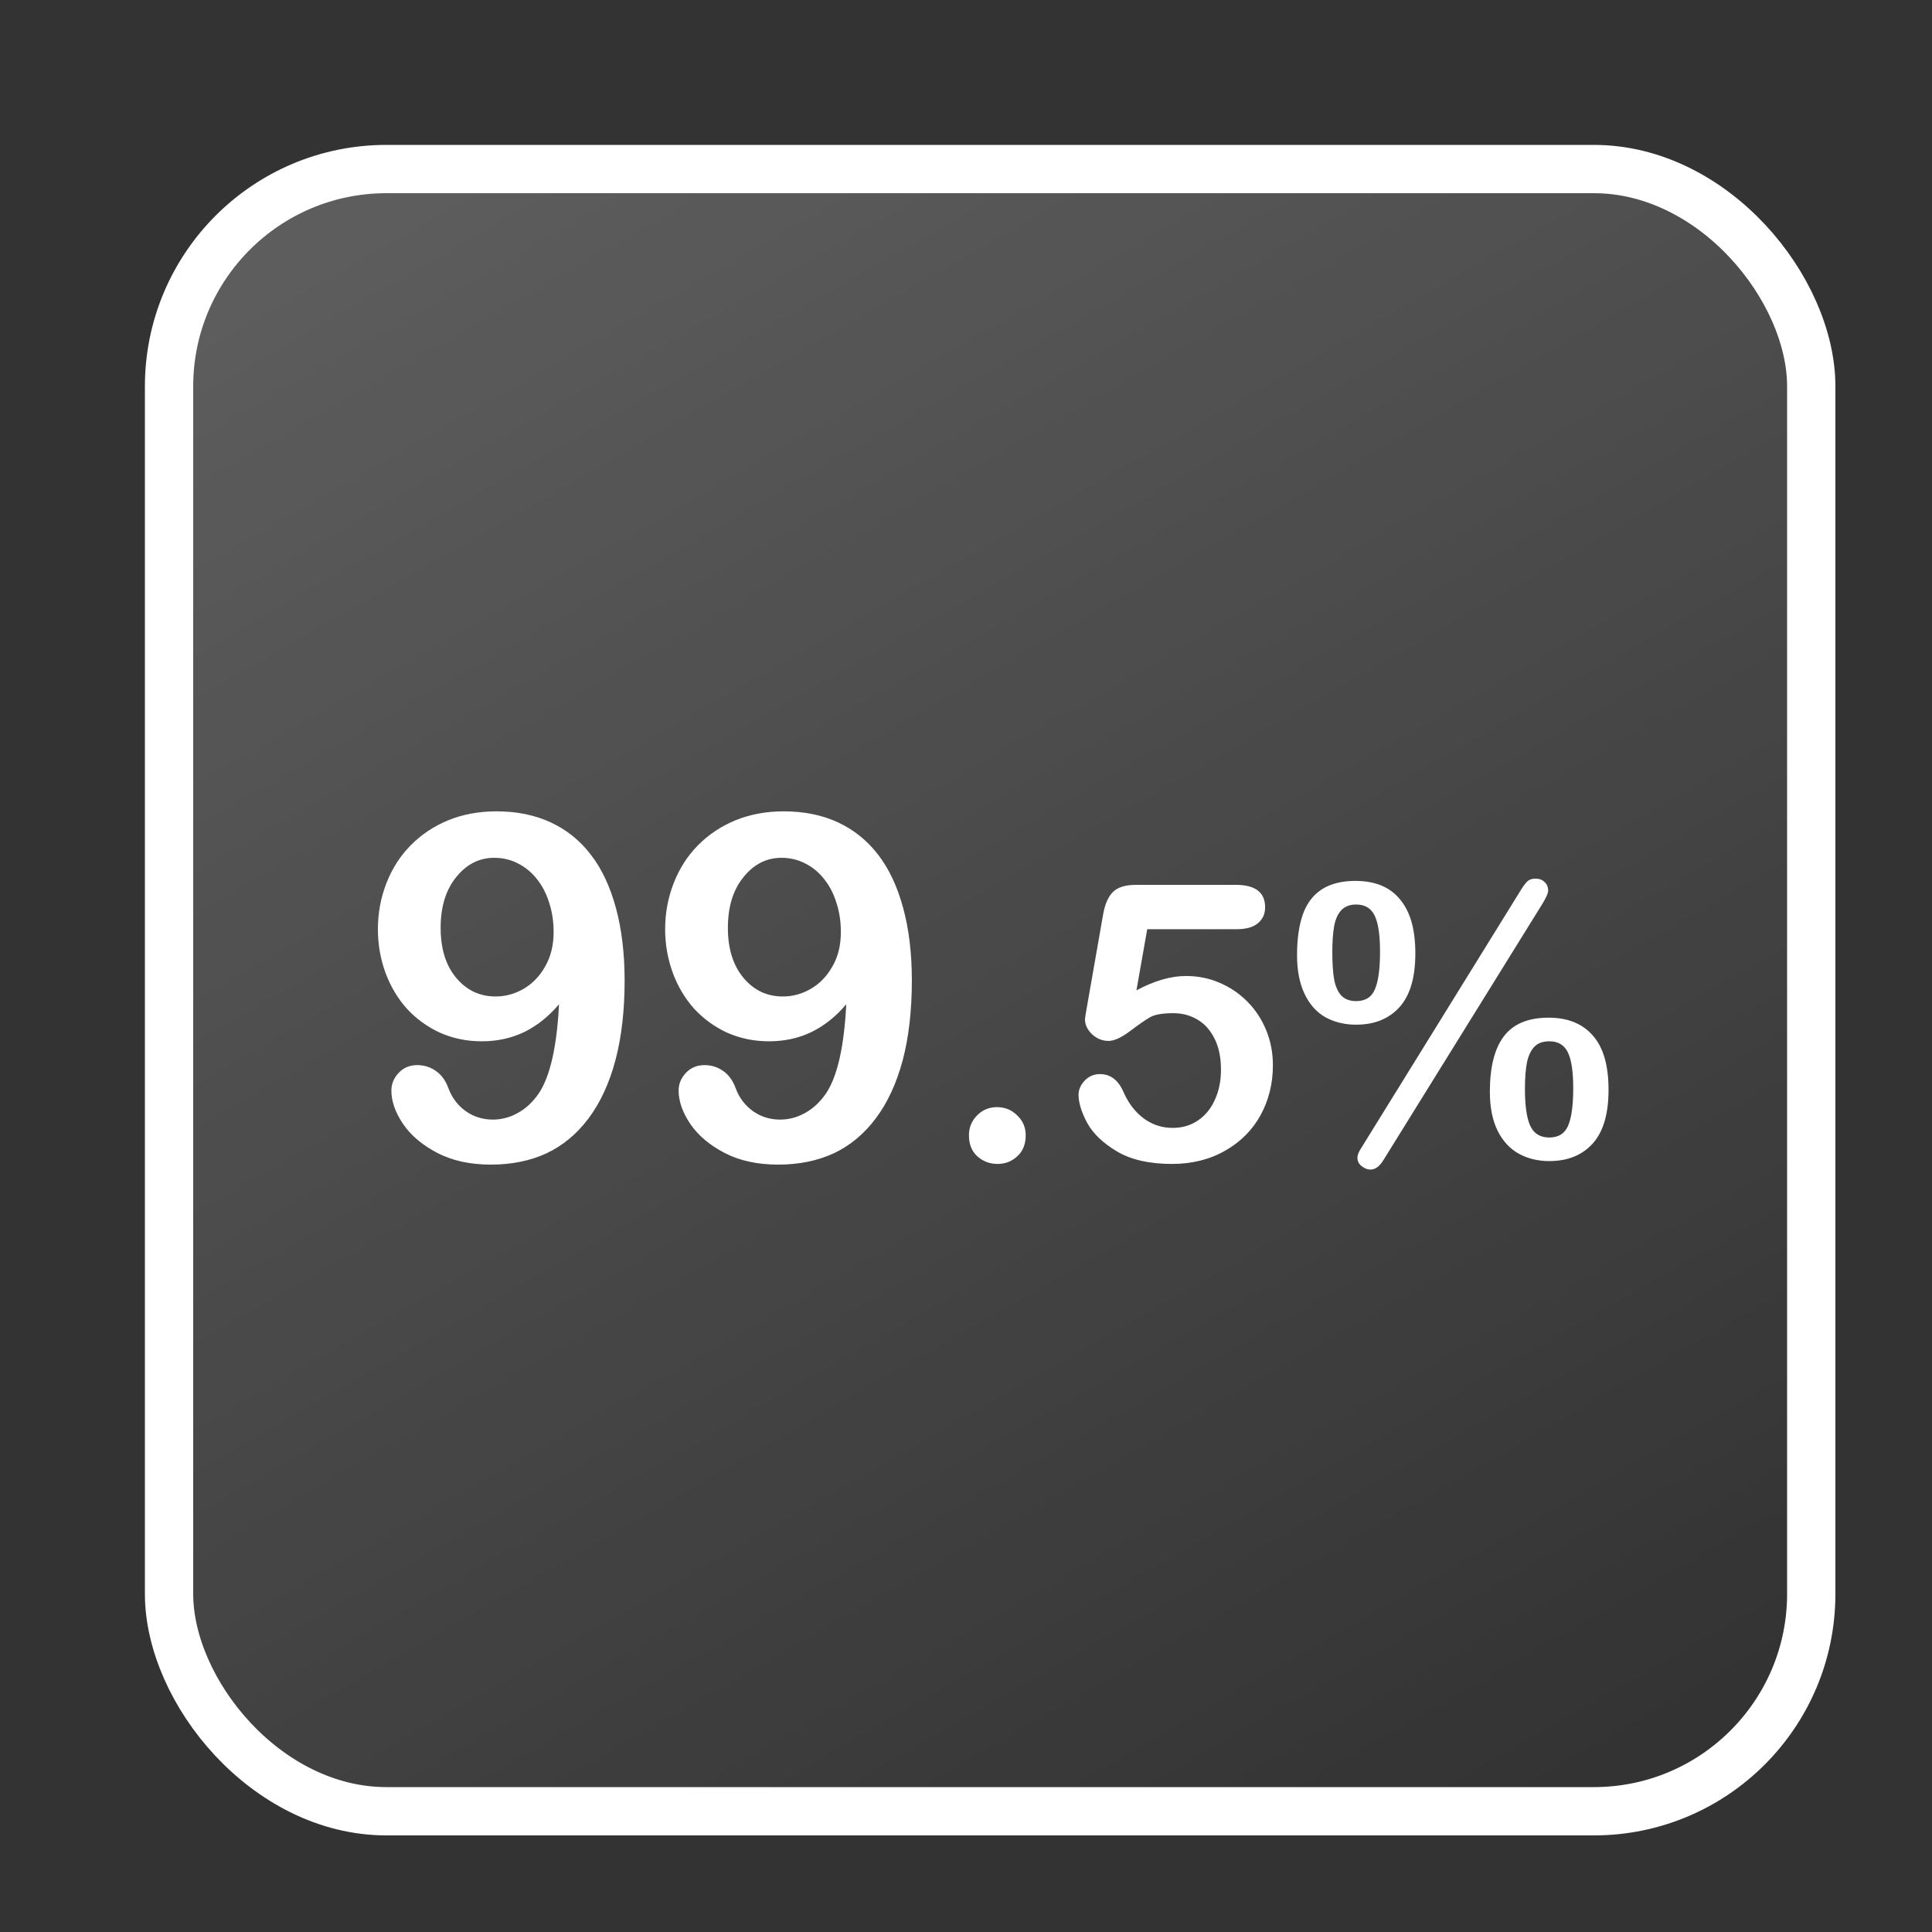 <svg width="40" height="40" viewBox="0 0 40 40" fill="none" xmlns="http://www.w3.org/2000/svg">
<rect x="0" y="0" width="40" height="40" fill="#333333" stroke="none"/>
<rect x="3.5" y="3.5" width="34" height="34" rx="4.5" fill="url(#paint0_linear_1629_6970)" fill-opacity="0.24" stroke="white"/>
<path d="M11.574 20.792C11.359 21.046 11.118 21.238 10.852 21.368C10.588 21.495 10.295 21.559 9.973 21.559C9.667 21.559 9.38 21.5 9.113 21.383C8.85 21.262 8.62 21.096 8.425 20.885C8.233 20.67 8.085 20.421 7.98 20.138C7.876 19.851 7.824 19.552 7.824 19.239C7.824 18.904 7.883 18.587 8 18.287C8.117 17.984 8.285 17.722 8.503 17.501C8.721 17.28 8.98 17.107 9.279 16.983C9.582 16.86 9.916 16.798 10.28 16.798C10.7 16.798 11.075 16.874 11.403 17.027C11.732 17.18 12.009 17.403 12.233 17.696C12.458 17.986 12.63 18.352 12.751 18.795C12.871 19.238 12.932 19.739 12.932 20.299C12.932 20.924 12.868 21.476 12.741 21.954C12.614 22.429 12.429 22.83 12.185 23.155C11.944 23.477 11.654 23.718 11.315 23.878C10.977 24.034 10.593 24.112 10.163 24.112C9.74 24.112 9.372 24.033 9.06 23.873C8.747 23.71 8.509 23.51 8.347 23.273C8.184 23.032 8.103 22.8 8.103 22.579C8.103 22.442 8.153 22.32 8.254 22.213C8.355 22.105 8.483 22.052 8.64 22.052C8.783 22.052 8.911 22.092 9.025 22.174C9.139 22.252 9.226 22.371 9.284 22.53C9.356 22.726 9.475 22.884 9.641 23.004C9.807 23.121 9.994 23.18 10.202 23.18C10.388 23.18 10.563 23.133 10.729 23.038C10.896 22.944 11.037 22.81 11.154 22.638C11.389 22.289 11.529 21.674 11.574 20.792ZM11.462 19.298C11.462 19.076 11.431 18.873 11.369 18.688C11.31 18.499 11.226 18.336 11.115 18.199C11.008 18.062 10.878 17.955 10.725 17.877C10.575 17.799 10.411 17.76 10.231 17.76C9.922 17.76 9.66 17.893 9.445 18.16C9.23 18.424 9.123 18.774 9.123 19.21C9.123 19.643 9.23 19.988 9.445 20.245C9.66 20.502 9.932 20.631 10.261 20.631C10.463 20.631 10.655 20.579 10.837 20.475C11.023 20.367 11.172 20.213 11.286 20.011C11.403 19.809 11.462 19.571 11.462 19.298ZM17.521 20.792C17.307 21.046 17.066 21.238 16.799 21.368C16.535 21.495 16.242 21.559 15.92 21.559C15.614 21.559 15.328 21.5 15.06 21.383C14.797 21.262 14.567 21.096 14.372 20.885C14.18 20.67 14.032 20.421 13.928 20.138C13.824 19.851 13.771 19.552 13.771 19.239C13.771 18.904 13.83 18.587 13.947 18.287C14.065 17.984 14.232 17.722 14.45 17.501C14.668 17.28 14.927 17.107 15.227 16.983C15.529 16.86 15.863 16.798 16.227 16.798C16.648 16.798 17.022 16.874 17.351 17.027C17.679 17.18 17.956 17.403 18.181 17.696C18.405 17.986 18.578 18.352 18.698 18.795C18.819 19.238 18.879 19.739 18.879 20.299C18.879 20.924 18.815 21.476 18.689 21.954C18.561 22.429 18.376 22.83 18.132 23.155C17.891 23.477 17.601 23.718 17.263 23.878C16.924 24.034 16.54 24.112 16.11 24.112C15.687 24.112 15.319 24.033 15.007 23.873C14.694 23.71 14.457 23.51 14.294 23.273C14.131 23.032 14.05 22.8 14.05 22.579C14.05 22.442 14.1 22.32 14.201 22.213C14.302 22.105 14.431 22.052 14.587 22.052C14.73 22.052 14.859 22.092 14.973 22.174C15.087 22.252 15.173 22.371 15.231 22.53C15.303 22.726 15.422 22.884 15.588 23.004C15.754 23.121 15.941 23.18 16.149 23.18C16.335 23.18 16.511 23.133 16.677 23.038C16.843 22.944 16.984 22.81 17.102 22.638C17.336 22.289 17.476 21.674 17.521 20.792ZM17.409 19.298C17.409 19.076 17.378 18.873 17.316 18.688C17.258 18.499 17.173 18.336 17.062 18.199C16.955 18.062 16.825 17.955 16.672 17.877C16.522 17.799 16.358 17.76 16.179 17.76C15.87 17.76 15.607 17.893 15.393 18.16C15.178 18.424 15.07 18.774 15.07 19.21C15.07 19.643 15.178 19.988 15.393 20.245C15.607 20.502 15.879 20.631 16.208 20.631C16.41 20.631 16.602 20.579 16.784 20.475C16.97 20.367 17.119 20.213 17.233 20.011C17.351 19.809 17.409 19.571 17.409 19.298ZM20.654 24.098C20.493 24.098 20.354 24.046 20.236 23.941C20.119 23.837 20.061 23.691 20.061 23.504C20.061 23.345 20.116 23.208 20.229 23.094C20.34 22.979 20.479 22.922 20.643 22.922C20.807 22.922 20.946 22.979 21.061 23.094C21.178 23.206 21.236 23.342 21.236 23.504C21.236 23.689 21.178 23.835 21.061 23.941C20.946 24.046 20.811 24.098 20.654 24.098ZM25.607 19.238H23.752L23.529 20.504C23.899 20.306 24.24 20.207 24.553 20.207C24.803 20.207 25.036 20.254 25.252 20.348C25.471 20.441 25.662 20.572 25.826 20.738C25.99 20.902 26.119 21.098 26.213 21.324C26.307 21.551 26.354 21.794 26.354 22.055C26.354 22.432 26.269 22.776 26.1 23.086C25.93 23.396 25.686 23.642 25.365 23.824C25.047 24.006 24.68 24.098 24.264 24.098C23.797 24.098 23.419 24.012 23.127 23.84C22.838 23.668 22.632 23.471 22.51 23.25C22.39 23.026 22.33 22.831 22.33 22.664C22.33 22.562 22.372 22.466 22.455 22.375C22.541 22.284 22.648 22.238 22.775 22.238C22.994 22.238 23.157 22.365 23.264 22.617C23.368 22.849 23.509 23.03 23.686 23.16C23.863 23.288 24.061 23.352 24.279 23.352C24.48 23.352 24.656 23.299 24.807 23.195C24.958 23.091 25.074 22.948 25.154 22.766C25.238 22.583 25.279 22.376 25.279 22.145C25.279 21.895 25.235 21.681 25.146 21.504C25.058 21.327 24.939 21.195 24.791 21.109C24.643 21.021 24.477 20.977 24.295 20.977C24.071 20.977 23.911 21.004 23.814 21.059C23.718 21.113 23.579 21.21 23.396 21.348C23.217 21.483 23.068 21.551 22.951 21.551C22.824 21.551 22.71 21.505 22.611 21.414C22.512 21.32 22.463 21.215 22.463 21.098C22.463 21.085 22.477 20.996 22.506 20.832L22.834 18.961C22.87 18.737 22.938 18.574 23.037 18.473C23.136 18.371 23.297 18.32 23.521 18.32H25.584C25.99 18.32 26.193 18.475 26.193 18.785C26.193 18.921 26.144 19.03 26.045 19.113C25.946 19.197 25.8 19.238 25.607 19.238ZM29.303 19.742C29.303 20.24 29.193 20.609 28.975 20.852C28.756 21.094 28.456 21.215 28.076 21.215C27.842 21.215 27.631 21.164 27.443 21.062C27.259 20.958 27.114 20.797 27.01 20.578C26.906 20.359 26.854 20.092 26.854 19.777C26.854 19.439 26.894 19.156 26.975 18.93C27.055 18.703 27.186 18.531 27.365 18.414C27.547 18.297 27.779 18.238 28.061 18.238C28.264 18.238 28.442 18.27 28.596 18.332C28.749 18.395 28.88 18.491 28.986 18.621C29.093 18.749 29.172 18.905 29.225 19.09C29.277 19.275 29.303 19.492 29.303 19.742ZM28.572 19.703C28.572 19.362 28.536 19.115 28.463 18.961C28.39 18.805 28.261 18.727 28.076 18.727C27.951 18.727 27.851 18.764 27.775 18.84C27.703 18.913 27.652 19.022 27.623 19.168C27.597 19.311 27.584 19.495 27.584 19.719C27.584 19.951 27.597 20.139 27.623 20.285C27.652 20.431 27.703 20.542 27.775 20.617C27.848 20.69 27.949 20.727 28.076 20.727C28.269 20.727 28.399 20.645 28.467 20.48C28.537 20.316 28.572 20.057 28.572 19.703ZM33.303 22.566C33.303 23.064 33.193 23.434 32.975 23.676C32.756 23.918 32.456 24.039 32.076 24.039C31.839 24.039 31.627 23.987 31.439 23.883C31.255 23.779 31.109 23.619 31.002 23.402C30.898 23.186 30.846 22.919 30.846 22.602C30.846 22.094 30.942 21.712 31.135 21.457C31.33 21.199 31.639 21.07 32.06 21.07C32.264 21.07 32.441 21.102 32.592 21.164C32.745 21.227 32.876 21.32 32.982 21.445C33.092 21.57 33.172 21.727 33.225 21.914C33.277 22.099 33.303 22.316 33.303 22.566ZM32.572 22.527C32.572 22.191 32.536 21.947 32.463 21.793C32.39 21.637 32.261 21.559 32.076 21.559C31.946 21.559 31.844 21.595 31.771 21.668C31.699 21.741 31.646 21.849 31.615 21.992C31.587 22.133 31.572 22.316 31.572 22.543C31.572 22.892 31.609 23.147 31.682 23.309C31.757 23.47 31.889 23.551 32.076 23.551C32.266 23.551 32.397 23.469 32.467 23.305C32.537 23.138 32.572 22.879 32.572 22.527ZM31.908 18.754L28.654 24C28.571 24.143 28.477 24.215 28.373 24.215C28.313 24.215 28.253 24.191 28.193 24.145C28.134 24.1 28.104 24.042 28.104 23.969C28.104 23.914 28.13 23.848 28.182 23.77L31.455 18.48C31.512 18.384 31.562 18.312 31.604 18.266C31.648 18.216 31.71 18.191 31.791 18.191C31.869 18.191 31.932 18.215 31.979 18.262C32.028 18.306 32.053 18.366 32.053 18.441C32.053 18.496 32.005 18.6 31.908 18.754Z" fill="white"/>
<defs>
<linearGradient id="paint0_linear_1629_6970" x1="30.5" y1="38" x2="7" y2="-3" gradientUnits="userSpaceOnUse">
<stop stop-color="white" stop-opacity="0"/>
<stop offset="1" stop-color="white"/>
</linearGradient>
</defs>
</svg>
